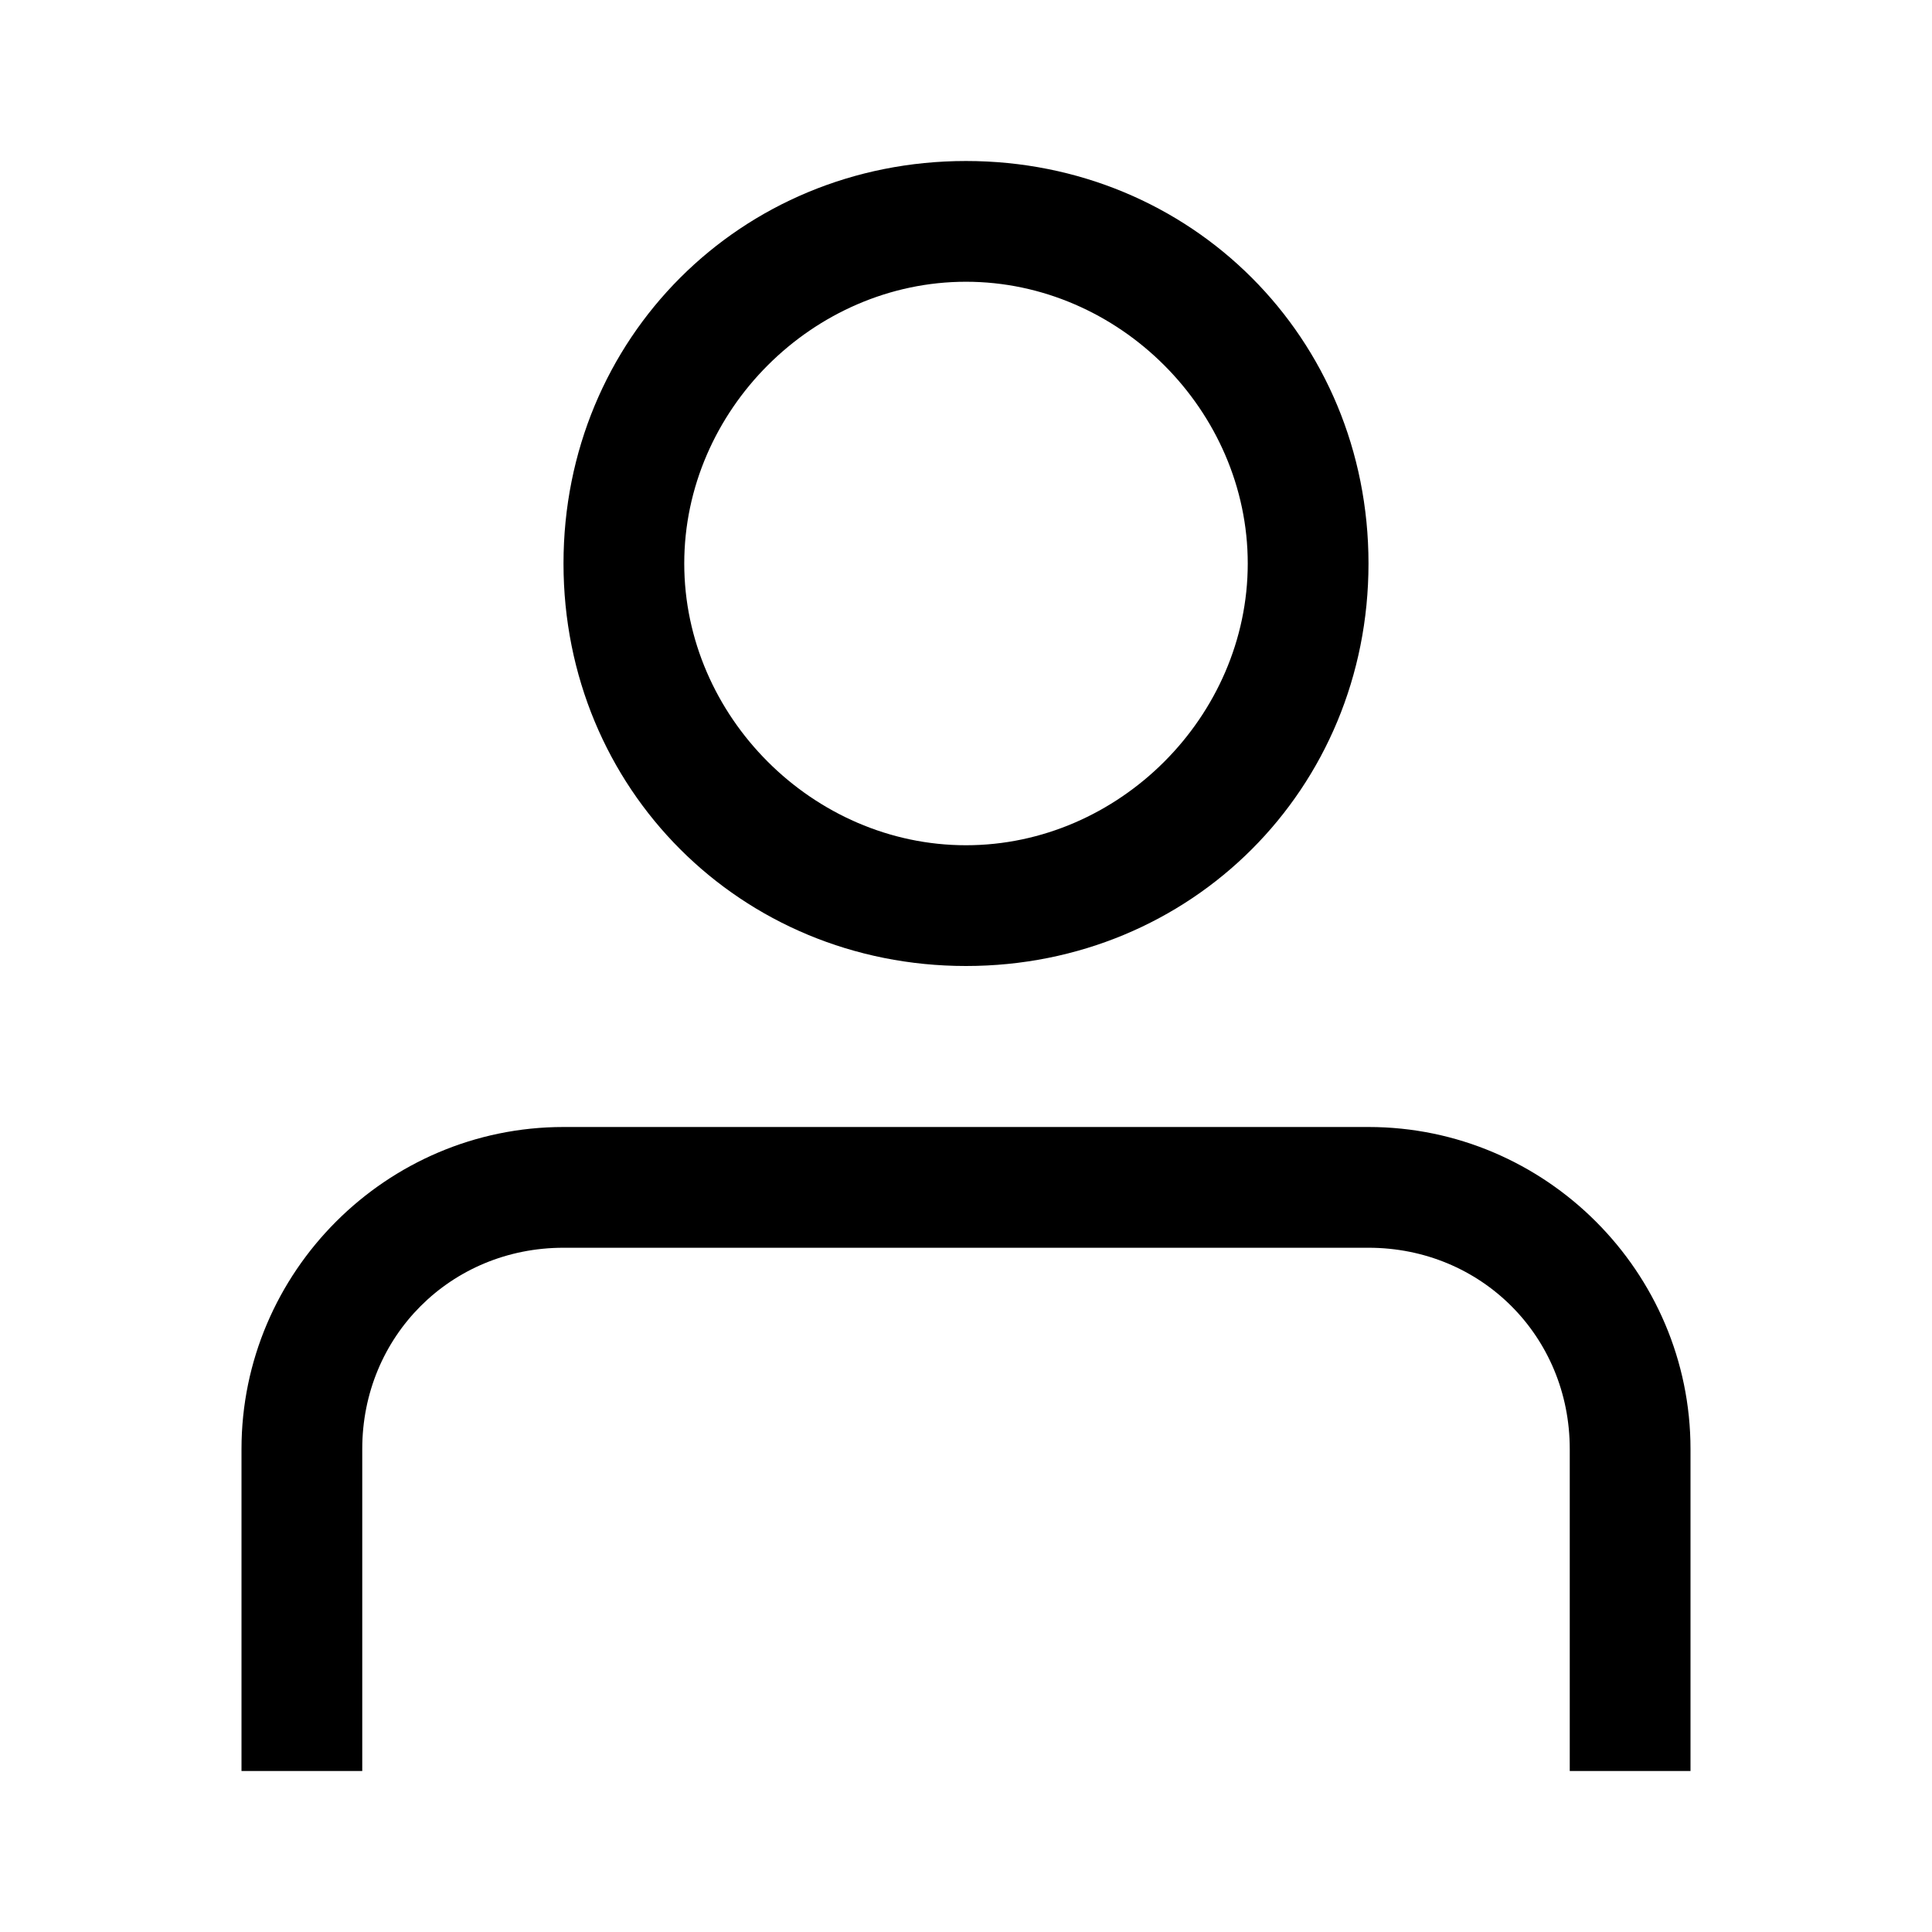 <?xml version="1.0" encoding="UTF-8"?><svg id="Layer_2" xmlns="http://www.w3.org/2000/svg" viewBox="0 0 24 24"><g id="_1.5px"><g id="person"><rect id="regular_social_person_background" width="24" height="24" style="fill:none;"/><path id="Subtract-5" d="m7,15.5h10c1.4,0,2.5,1.1,2.5,2.5v4h1.5v-4c0-2.2-1.8-4-4-4H7c-2.2,0-4,1.8-4,4v4h1.5v-4c0-1.4,1.1-2.5,2.5-2.5Z"/><path id="Ellipse_132_Stroke_3" d="m12,12c-2.8,0-5-2.2-5-5s2.2-5,5-5,5,2.2,5,5c0,2.8-2.2,5-5,5Zm0-8.5c-1.9,0-3.5,1.6-3.5,3.5s1.6,3.5,3.5,3.5,3.5-1.6,3.5-3.5-1.6-3.5-3.5-3.5Z"/></g></g></svg>